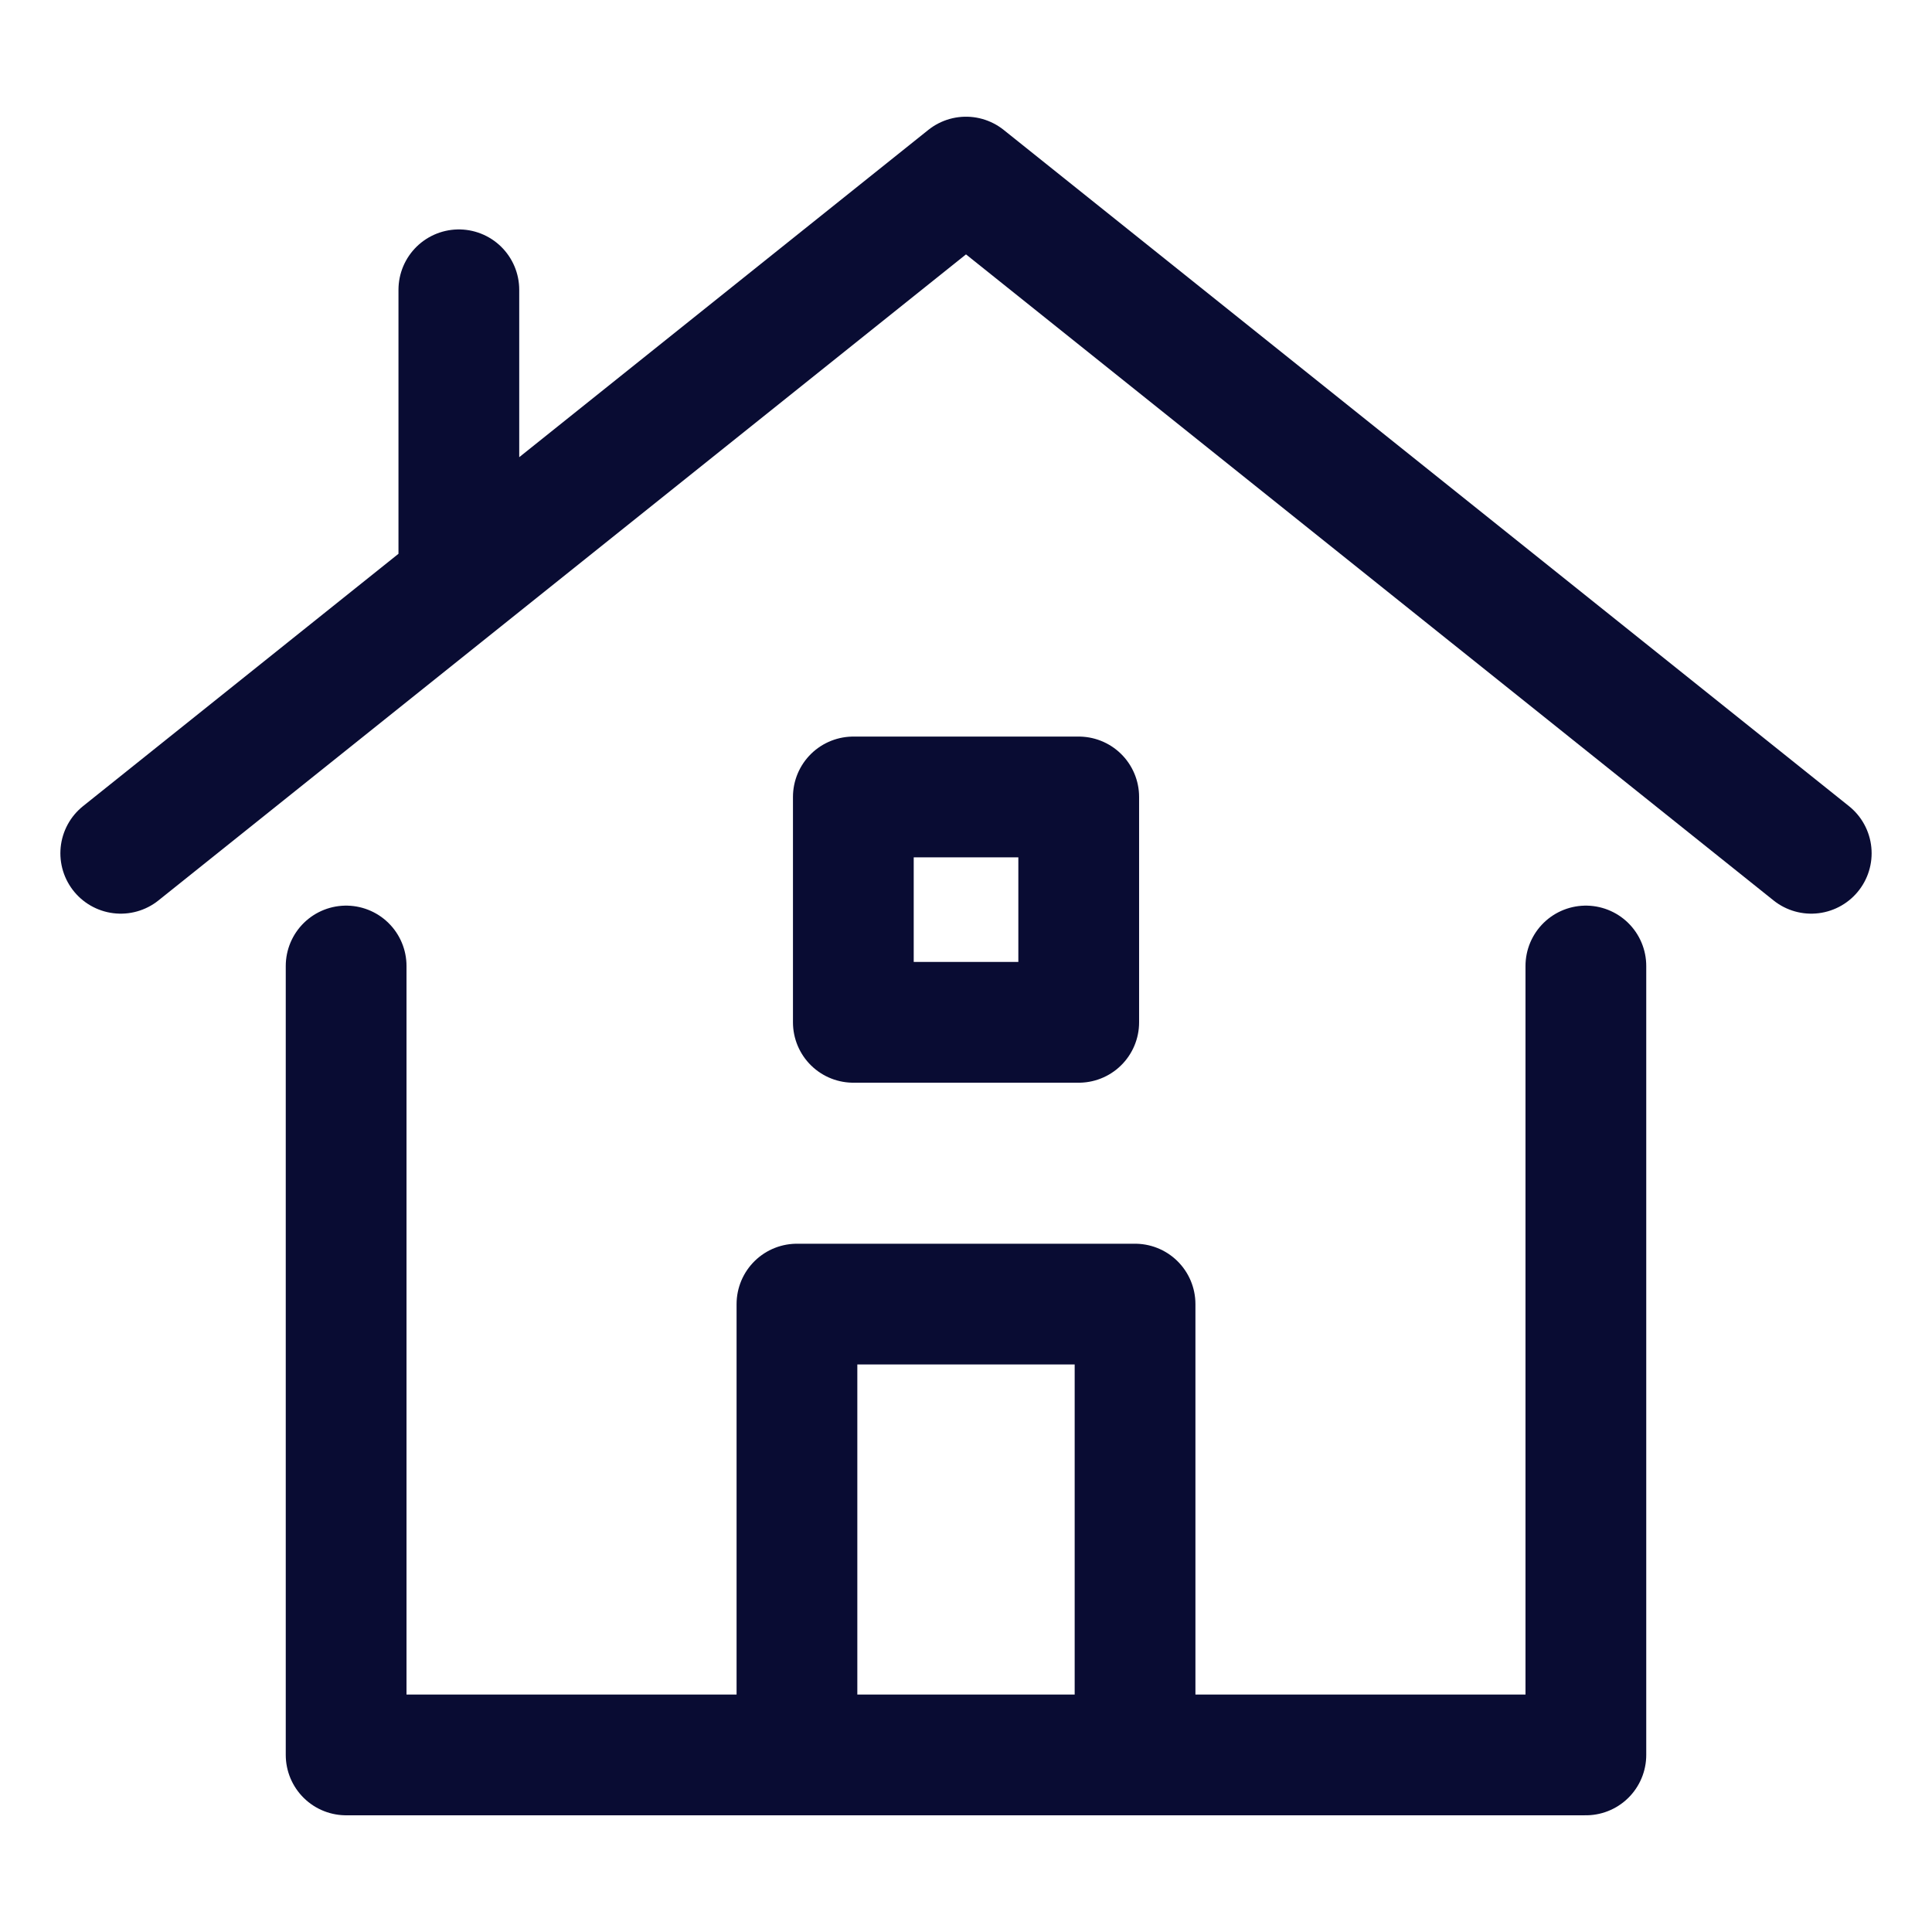 <svg width="32" height="32" viewBox="0 0 32 32" fill="none" xmlns="http://www.w3.org/2000/svg">
<path d="M2 14.133L16 2.933L30 14.133M13.2 29.067V21.6H18.8V29.067M5.733 16V29.067H26.267V16M7.6 9.653V4.8M14.134 13.2H17.867V16.933H14.134V13.2Z" stroke="#090C33" stroke-width="2" stroke-linecap="round" stroke-linejoin="round"/>
</svg>
